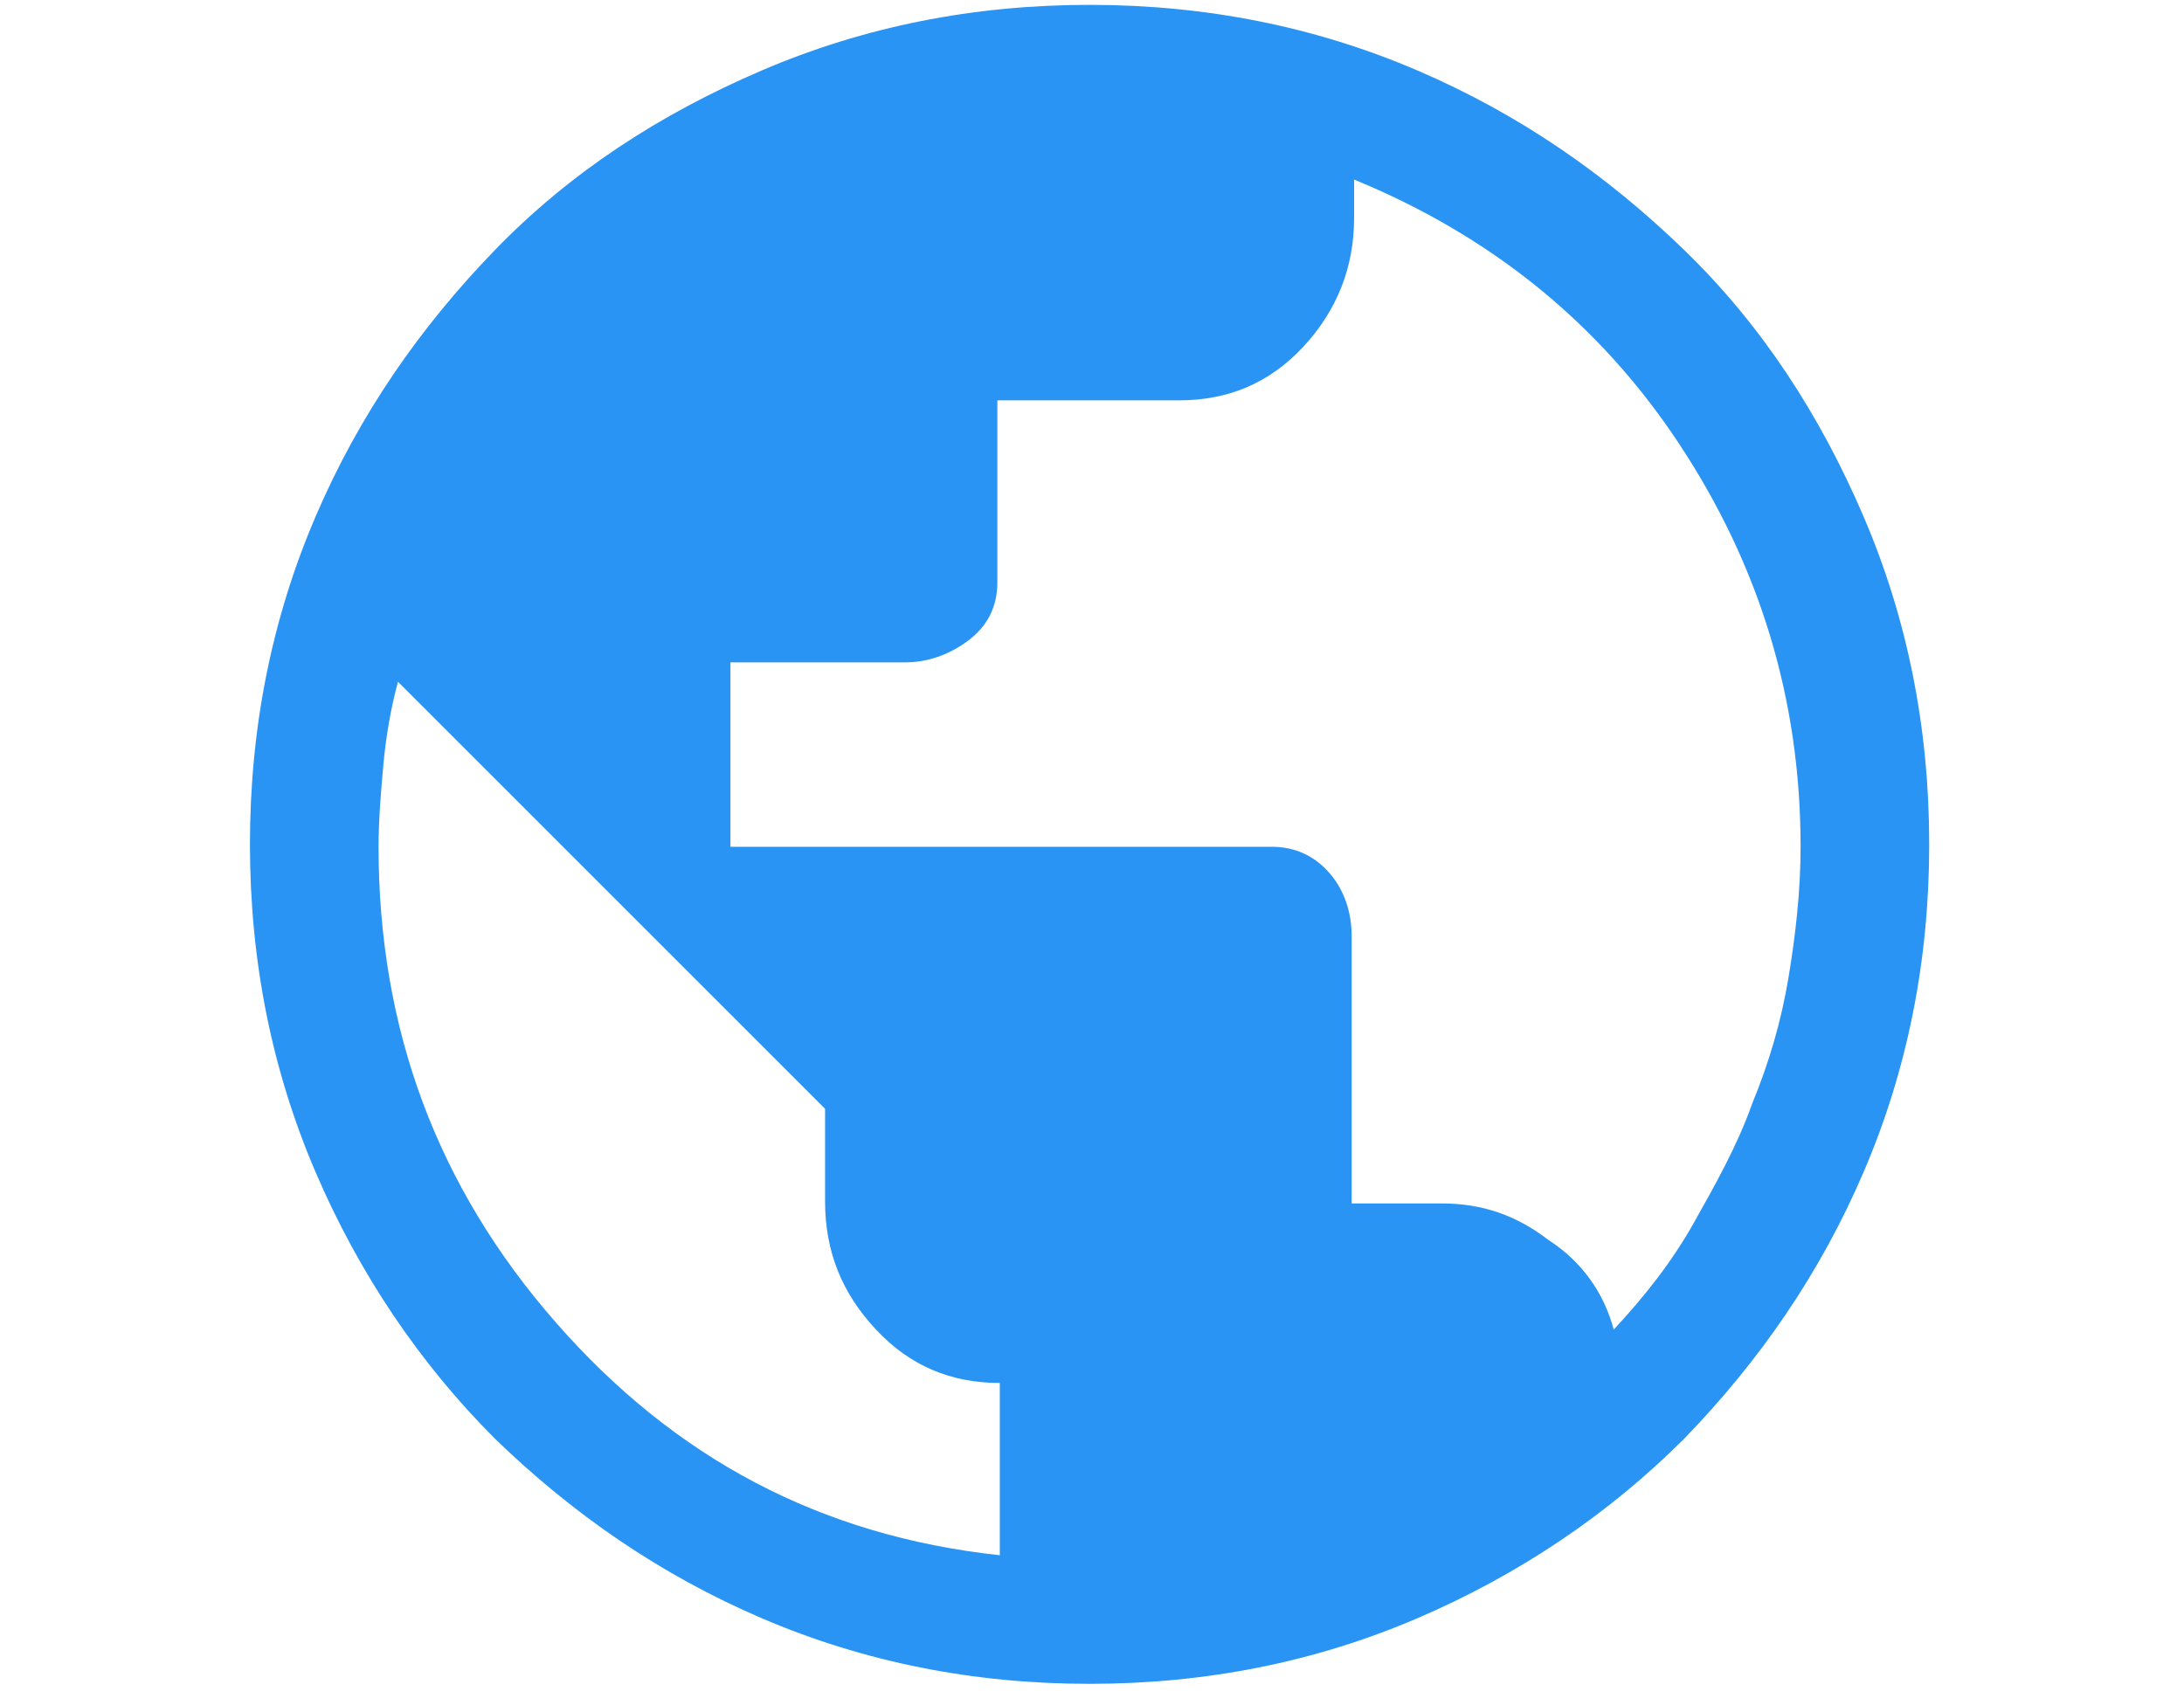 <?xml version="1.0" encoding="utf-8"?>
<!-- Generator: Adobe Illustrator 22.0.1, SVG Export Plug-In . SVG Version: 6.00 Build 0)  -->
<svg version="1.1" id="Layer_1" xmlns="http://www.w3.org/2000/svg" xmlns:xlink="http://www.w3.org/1999/xlink" x="0px" y="0px"
	 viewBox="0 0 90 70" style="enable-background:new 0 0 90 70;" xml:space="preserve">
<style type="text/css">
	.st0{fill:#2A94F4;}
</style>
<path class="st0" d="M44.9,69.4c-4.8,0-9.3-0.9-13.5-2.7c-4.2-1.8-7.8-4.3-11-7.4c-3.1-3.1-5.6-6.8-7.4-11s-2.7-8.7-2.7-13.5
	s0.9-9.3,2.7-13.5s4.3-7.8,7.4-11s6.8-5.6,11-7.4s8.7-2.7,13.5-2.7s9.3,0.9,13.5,2.7s7.8,4.3,11,7.4s5.6,6.8,7.4,11
	c1.8,4.2,2.7,8.7,2.7,13.5s-0.9,9.3-2.7,13.5c-1.8,4.2-4.3,7.8-7.4,11c-3.1,3.1-6.8,5.6-11,7.4C54.2,68.5,49.7,69.4,44.9,69.4z
	 M41.2,64.1v-7.1c-2,0-3.7-0.7-5.1-2.2c-1.4-1.5-2.1-3.2-2.1-5.3v-3.8L16.4,28.1c-0.3,1.1-0.5,2.3-0.6,3.4c-0.1,1.1-0.2,2.3-0.2,3.4
	c0,7.5,2.4,14,7.3,19.6S33.8,63.3,41.2,64.1z M66.5,54.8c1.3-1.4,2.4-2.8,3.3-4.4c0.9-1.6,1.8-3.2,2.4-4.9c0.7-1.7,1.2-3.4,1.5-5.2
	c0.3-1.8,0.5-3.6,0.5-5.4c0-6.1-1.7-11.6-5-16.6c-3.3-5-7.8-8.6-13.4-10.9v1.6c0,2-0.7,3.8-2.1,5.3s-3.1,2.2-5.1,2.2h-7.5v7.5
	c0,1-0.4,1.8-1.2,2.4c-0.8,0.6-1.7,0.9-2.6,0.9h-7.2v7.6h22.3c1,0,1.8,0.4,2.4,1.1c0.6,0.7,0.9,1.6,0.9,2.6v11h3.7
	c1.7,0,3.1,0.5,4.4,1.5C65.2,52,66.1,53.3,66.5,54.8z"/>
</svg>
